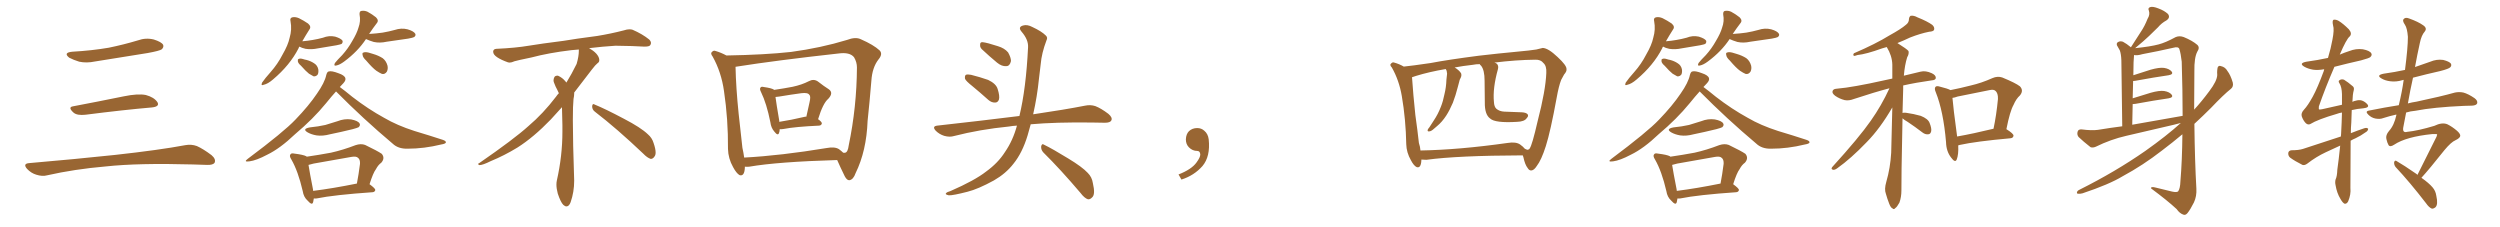 <svg xmlns="http://www.w3.org/2000/svg" xmlns:xlink="http://www.w3.org/1999/xlink" width="1650" height="150"><path fill="#996633" padding="10" d="M47.75 34.13L47.75 34.13Q60.64 33.40 71.78 31.49L71.78 31.49Q81.74 29.44 90.97 26.66L90.97 26.66Q96.24 24.76 101.51 26.07L101.51 26.07Q106.64 27.69 107.67 29.59L107.67 29.59Q108.25 31.05 106.79 32.52L106.79 32.52Q105.47 33.54 97.41 35.01L97.41 35.01Q79.54 37.94 62.70 40.58L62.70 40.58Q57.13 41.75 52.29 40.72L52.29 40.72Q48.49 39.55 45.70 38.09L45.70 38.09Q41.46 34.72 47.75 34.13ZM48.19 70.17L48.19 70.17Q63.72 67.24 81.74 63.57L81.74 63.57Q90.97 61.67 96.24 62.70L96.24 62.70Q101.66 64.16 103.86 67.38L103.86 67.38Q105.62 70.31 100.34 70.90L100.34 70.90Q81.59 72.51 56.40 75.73L56.40 75.73Q50.98 76.32 48.63 74.41L48.63 74.41Q44.53 70.75 48.19 70.17ZM19.04 107.67L19.04 107.67L19.04 107.67Q49.80 105.03 75.88 102.25L75.88 102.25Q105.18 99.02 122.31 95.80L122.31 95.80Q126.27 95.07 129.93 96.39L129.93 96.39Q134.18 98.29 139.60 102.39L139.60 102.39Q142.68 105.03 141.65 107.37L141.65 107.37Q140.63 108.98 136.67 108.84L136.67 108.84Q132.28 108.69 127.29 108.54L127.29 108.54Q91.41 107.52 69.73 109.86L69.73 109.86Q49.22 111.62 31.05 115.72L31.05 115.72Q27.98 116.60 23.88 115.28L23.88 115.28Q20.51 114.26 17.87 111.47L17.87 111.47Q14.94 108.11 19.04 107.67ZM197.61 30.76L197.61 30.76Q197.17 31.35 197.02 31.93L197.02 31.93Q191.31 43.07 180.18 52.44L180.18 52.44Q176.81 55.37 174.02 55.96L174.02 55.96Q171.97 56.84 173.00 54.49L173.00 54.49Q174.90 51.71 178.56 47.61L178.56 47.61Q183.25 42.33 186.47 36.04L186.47 36.04Q190.14 29.74 191.16 24.90L191.16 24.90Q192.77 19.48 191.75 14.06L191.75 14.06Q191.16 11.87 192.92 11.43L192.92 11.43Q194.97 10.99 197.31 12.01L197.31 12.01Q200.54 13.62 203.32 15.53L203.32 15.53Q205.66 17.58 204.20 19.48L204.20 19.48Q201.86 23.14 199.51 27.25L199.51 27.25Q203.17 26.95 206.40 26.37L206.40 26.37Q209.91 25.78 213.13 24.90L213.13 24.90Q217.09 23.29 221.19 24.17L221.19 24.17Q225 25.34 226.03 26.81L226.03 26.81Q226.46 27.98 225.44 29.00L225.44 29.00Q224.85 29.30 222.07 29.88L222.07 29.88Q215.63 30.91 209.77 31.93L209.77 31.93Q205.66 32.81 201.71 32.23L201.71 32.23Q199.07 31.64 197.61 30.76ZM198.63 43.36L198.63 43.36Q196.73 41.75 196.58 40.43L196.58 40.43Q196.44 39.11 197.02 38.96L197.02 38.96Q198.05 38.38 199.95 38.96L199.95 38.96Q201.27 39.40 202.29 39.55L202.29 39.55Q205.08 40.28 207.28 41.75L207.28 41.75Q209.47 43.07 210.06 45.70L210.06 45.70Q210.35 47.61 209.77 49.07L209.77 49.07Q208.74 50.54 206.98 50.39L206.98 50.39Q205.81 49.66 203.91 48.63L203.91 48.63Q201.86 47.02 198.63 43.36ZM241.55 25.78L241.55 25.78Q236.13 33.98 227.20 40.58L227.20 40.58Q224.27 42.77 222.07 43.21L222.07 43.21Q220.02 43.80 221.04 41.60L221.04 41.60Q222.66 39.55 225.88 36.33L225.88 36.33Q229.69 32.08 232.47 27.10L232.47 27.10Q235.55 21.97 236.57 18.31L236.57 18.31Q238.18 14.06 237.30 9.52L237.30 9.52Q237.16 7.32 238.62 7.18L238.62 7.18Q240.67 6.88 242.58 7.76L242.58 7.76Q245.80 9.52 248.14 11.43L248.14 11.43Q250.20 13.48 248.73 15.23L248.73 15.23Q246.24 18.46 243.60 22.41L243.60 22.41Q248.44 22.12 252.54 21.53L252.54 21.53Q256.79 20.80 260.45 19.78L260.45 19.78Q264.84 18.31 268.95 19.34L268.95 19.34Q273.05 20.51 274.07 22.27L274.07 22.27Q274.66 23.44 273.34 24.46L273.34 24.46Q272.61 24.90 269.38 25.49L269.38 25.49Q262.21 26.51 255.18 27.54L255.18 27.54Q250.63 28.56 246.68 27.69L246.68 27.69Q243.75 26.81 241.55 25.78ZM241.70 39.99L241.70 39.99Q239.50 37.94 239.36 36.47L239.36 36.47Q238.92 34.86 239.79 34.72L239.79 34.72Q240.97 34.13 243.31 34.72L243.31 34.72Q244.78 35.16 246.24 35.60L246.24 35.60Q249.76 36.62 252.54 38.38L252.54 38.38Q254.88 40.14 255.76 43.36L255.76 43.36Q256.20 45.56 255.32 47.31L255.32 47.31Q254.00 49.22 252.10 48.78L252.10 48.78Q250.63 48.19 248.44 46.73L248.44 46.73Q245.80 44.82 241.70 39.99ZM221.78 60.35L221.78 60.35Q218.85 63.57 215.19 68.12L215.19 68.12Q206.69 78.52 194.68 88.62L194.68 88.62Q184.86 98.00 176.37 102.10L176.37 102.10Q169.19 105.91 164.65 106.49L164.65 106.49Q160.40 107.08 163.62 104.74L163.62 104.74Q187.35 87.01 194.97 78.96L194.97 78.96Q203.76 69.87 209.18 61.82L209.18 61.82Q214.31 54.49 215.33 49.51L215.33 49.51Q215.92 47.31 216.94 47.17L216.94 47.17Q218.85 46.58 223.39 48.34L223.39 48.34Q227.34 49.66 227.93 51.56L227.93 51.56Q228.37 53.03 226.61 54.93L226.61 54.93Q225.59 55.96 224.27 57.42L224.27 57.42Q227.49 59.77 232.47 63.87L232.47 63.87Q242.87 71.92 253.56 77.78L253.56 77.78Q262.06 82.76 273.49 86.43L273.49 86.43Q283.74 89.50 292.24 92.29L292.24 92.29Q294.43 93.02 294.29 94.04L294.29 94.04Q293.99 94.92 291.21 95.36L291.21 95.36Q279.93 98.14 268.95 98.14L268.95 98.14Q262.79 98.29 259.13 94.78L259.13 94.78Q239.79 78.52 221.78 60.35ZM204.49 84.08L204.49 84.08Q210.21 83.50 214.75 82.47L214.75 82.47Q218.85 81.30 222.80 79.98L222.80 79.98Q227.20 78.22 231.74 78.81L231.74 78.81Q236.28 79.69 237.30 81.45L237.30 81.45Q238.04 82.62 236.72 83.94L236.72 83.94Q235.99 84.38 232.76 85.25L232.76 85.25Q225 87.16 217.82 88.62L217.82 88.62Q212.99 89.94 208.89 89.36L208.89 89.36Q205.52 88.77 203.17 87.45L203.17 87.45Q199.07 85.11 204.49 84.08ZM207.13 130.96L207.13 130.96Q206.84 132.28 206.69 133.30L206.69 133.30Q206.10 135.94 203.03 132.42L203.03 132.42Q200.39 130.08 199.80 126.12L199.80 126.12Q196.73 112.94 192.33 105.32L192.33 105.32Q190.72 102.83 191.75 101.81L191.75 101.81Q192.33 100.93 194.24 101.37L194.24 101.37Q200.24 102.10 202.15 103.13L202.15 103.13Q202.29 103.27 202.44 103.42L202.44 103.42Q210.50 102.25 218.41 100.78L218.41 100.78Q226.32 99.02 234.67 95.80L234.67 95.80Q238.18 94.63 240.97 95.65L240.97 95.65Q249.17 99.61 251.95 101.51L251.95 101.51Q254.30 104.30 251.66 107.37L251.66 107.37Q249.61 108.84 248.14 111.62L248.14 111.62Q246.24 114.11 243.90 121.58L243.90 121.58Q247.71 124.37 247.71 125.39L247.71 125.39Q247.41 126.71 245.95 126.86L245.95 126.86Q220.61 128.61 209.03 130.96L209.03 130.96Q208.01 131.10 207.13 130.96ZM206.69 125.98L206.69 125.98L206.69 125.98Q219.58 124.37 235.55 121.14L235.55 121.14Q236.72 115.14 237.60 108.11L237.60 108.11Q237.74 105.18 236.28 104.15L236.28 104.15Q235.11 102.98 231.88 103.56L231.88 103.56Q219.73 105.76 206.98 107.96L206.98 107.96Q205.08 108.40 203.61 108.84L203.61 108.84Q204.35 113.67 206.54 124.80L206.54 124.80Q206.54 125.39 206.69 125.98ZM392.58 73.68L392.58 73.68Q390.82 72.36 390.82 70.17L390.82 70.17Q390.97 68.70 391.70 68.70L391.70 68.70Q391.99 68.70 392.43 68.99L392.43 68.99Q399.32 71.78 411.77 78.37L411.77 78.37Q423.05 84.23 427.59 88.62L427.59 88.62Q430.37 90.97 431.40 94.48L431.40 94.48Q432.71 98.29 432.71 100.63L432.71 100.63Q432.71 102.39 431.98 103.27L431.98 103.27Q430.96 104.88 429.49 104.88L429.49 104.88Q427.15 104.15 424.51 101.37L424.51 101.37Q407.08 84.81 392.58 73.68ZM382.03 33.54L382.03 33.54L382.03 32.67Q379.25 32.96 377.05 33.11L377.05 33.11Q362.26 34.86 350.68 37.94L350.68 37.94Q341.46 39.84 339.55 40.43L339.55 40.43Q337.65 41.31 336.33 41.31L336.33 41.31Q335.74 41.31 335.30 41.16L335.30 41.16Q330.76 39.55 328.13 37.79L328.13 37.79Q325.49 36.04 325.49 34.13L325.49 34.13L325.49 33.98Q325.63 32.37 327.54 32.23L327.54 32.23Q340.43 31.64 348.93 30.18L348.93 30.18Q356.84 28.86 371.92 26.95L371.92 26.95Q379.54 25.63 394.19 23.73L394.19 23.73Q403.13 22.27 411.62 20.07L411.62 20.07Q413.82 19.34 415.43 19.34L415.43 19.34Q416.60 19.34 417.48 19.63L417.48 19.63Q423.93 22.41 428.47 26.07L428.47 26.07Q429.64 27.25 429.64 28.42L429.64 28.42Q429.64 29.00 429.20 29.74L429.20 29.74Q428.61 30.76 425.68 30.76L425.68 30.76L424.95 30.76Q418.21 30.32 406.20 30.18L406.20 30.18Q397.27 30.76 390.09 31.64L390.09 31.64Q389.21 31.79 388.77 31.93L388.77 31.93Q391.41 33.11 393.60 35.45L393.60 35.45Q395.36 37.50 395.51 39.26L395.51 39.26L395.51 39.84Q395.51 41.02 394.34 41.75L394.34 41.75Q393.02 42.77 390.67 45.85L390.67 45.85Q384.23 54.35 378.96 61.08L378.96 61.08L378.96 61.82Q378.96 63.28 378.52 65.33L378.52 65.33Q378.08 69.43 378.08 79.25L378.08 79.25Q378.08 93.46 378.96 119.24L378.96 119.24Q378.96 126.71 376.61 133.45L376.61 133.45Q375.59 136.23 373.83 136.23L373.83 136.23Q372.95 136.23 371.78 135.21L371.78 135.21Q370.02 133.45 368.12 127.73L368.12 127.73Q367.24 124.37 367.24 121.88L367.24 121.88Q367.24 120.26 367.53 119.09L367.53 119.09Q371.19 102.83 371.19 87.01L371.19 87.01L371.19 82.62Q371.04 76.61 370.90 70.75L370.90 70.75Q366.80 75.29 363.57 78.81L363.57 78.81Q352.15 90.67 341.46 97.41L341.46 97.41Q332.81 102.69 323.88 106.35L323.88 106.35Q318.60 108.98 316.41 108.98L316.41 108.98Q315.53 108.54 315.53 108.25L315.53 108.25Q315.53 107.96 316.26 107.67L316.26 107.67Q339.40 91.70 348.78 83.20L348.78 83.20Q358.45 75 366.94 63.87L366.94 63.87Q367.82 62.55 368.85 61.52L368.85 61.52Q368.41 60.35 367.82 59.33L367.82 59.33Q366.65 57.28 365.63 54.49L365.63 54.49Q365.33 53.76 365.33 53.03L365.33 53.03Q365.33 52.00 365.92 50.83L365.92 50.83Q366.50 49.95 367.82 49.95L367.82 49.95L368.26 49.95Q371.19 51.27 373.10 53.61L373.10 53.61Q373.39 53.91 373.83 54.49L373.83 54.49Q377.34 48.78 380.57 42.19L380.57 42.19Q382.03 37.21 382.03 33.54ZM514.60 85.25L514.60 85.25Q514.60 86.72 514.16 87.74L514.16 87.74Q513.43 89.94 511.08 86.87L511.08 86.87Q508.89 84.38 508.45 80.71L508.45 80.71Q505.96 68.26 502.29 60.79L502.29 60.79Q501.12 58.59 502.00 57.71L502.00 57.71Q502.59 56.98 504.05 57.42L504.05 57.42Q509.33 58.15 510.79 59.18L510.79 59.18Q510.79 59.18 510.94 59.33L510.94 59.33Q517.82 58.30 523.10 57.28L523.10 57.28Q529.25 55.96 533.79 53.61L533.79 53.61Q537.01 51.86 539.79 53.76L539.79 53.76Q543.90 56.98 546.97 58.89L546.97 58.89Q550.34 61.23 546.68 65.19L546.68 65.19Q543.16 68.12 539.94 78.66L539.94 78.66Q542.43 80.42 542.43 81.45L542.43 81.45Q542.14 82.76 540.67 82.91L540.67 82.91Q524.71 83.64 517.24 85.11L517.24 85.11Q515.63 85.40 514.60 85.25ZM531.30 77.05L531.30 77.05Q531.74 76.90 532.18 77.05L532.18 77.05Q533.20 72.22 534.23 67.82L534.23 67.82Q535.25 63.57 534.23 62.70L534.23 62.70Q533.35 60.94 528.81 61.52L528.81 61.52Q522.22 62.40 514.31 63.72L514.31 63.72Q513.13 63.87 511.82 64.01L511.82 64.01Q512.40 68.55 514.31 79.69L514.31 79.69Q514.31 79.98 514.31 80.42L514.31 80.42Q521.92 79.25 531.30 77.05ZM479.44 36.62L479.44 36.62Q504.79 36.18 522.07 34.28L522.07 34.28Q541.70 31.64 558.98 26.37L558.98 26.37Q564.70 24.17 568.21 25.93L568.21 25.93Q576.56 29.59 580.52 33.25L580.52 33.25Q582.86 35.60 579.79 39.26L579.79 39.26Q575.68 44.53 575.10 53.32L575.10 53.32Q573.93 67.53 572.61 79.83L572.61 79.83Q571.88 99.61 564.70 114.26L564.70 114.26Q563.23 118.51 560.60 118.95L560.60 118.95Q558.98 119.09 557.52 116.31L557.52 116.31Q554.30 109.72 552.54 105.62L552.54 105.62Q513.13 106.79 494.53 110.01L494.53 110.01Q492.92 110.16 491.60 110.01L491.60 110.01Q491.60 110.30 491.60 110.74L491.60 110.74Q491.31 116.60 488.09 115.58L488.09 115.58Q486.04 114.40 483.84 110.30L483.84 110.30Q480.62 104.59 480.47 98.29L480.47 98.29Q480.62 78.66 477.83 60.06L477.83 60.06Q476.07 47.61 470.36 37.35L470.36 37.35Q468.60 35.16 470.07 34.13L470.07 34.13Q470.95 33.11 472.41 33.69L472.41 33.69Q475.93 34.72 479.44 36.62ZM489.99 97.56L489.99 97.56L489.99 97.56Q490.72 100.78 491.16 104.00L491.16 104.00Q515.48 102.69 545.51 97.71L545.51 97.71Q550.93 96.68 553.71 98.44L553.71 98.44Q555.47 99.76 556.49 100.78L556.49 100.78Q557.37 100.93 557.81 100.78L557.81 100.78Q559.57 100.49 560.16 95.95L560.16 95.95Q565.43 70.61 565.58 44.53L565.58 44.53Q565.58 41.02 563.67 37.79L563.67 37.79Q560.89 34.28 553.42 35.30L553.42 35.30Q512.40 39.84 486.33 43.95L486.33 43.95Q485.89 43.95 485.45 44.09L485.45 44.09Q485.74 57.86 487.50 75L487.50 75Q488.96 87.74 489.99 97.56ZM641.75 56.84L641.75 56.84Q637.50 53.47 636.91 52.00L636.91 52.00Q636.62 49.95 637.50 49.37L637.50 49.37Q638.53 48.93 640.87 49.37L640.87 49.37Q646.73 50.83 652.15 52.73L652.15 52.73Q657.42 55.22 658.45 58.74L658.45 58.74Q659.91 63.28 659.33 65.63L659.33 65.63Q658.59 67.68 656.84 67.68L656.84 67.68Q654.49 67.82 652.29 65.92L652.29 65.92Q646.73 60.94 641.75 56.84ZM648.05 32.52L648.05 32.52Q646.73 31.20 646.88 29.74L646.88 29.74Q646.73 27.69 648.49 27.83L648.49 27.83Q651.42 28.13 658.59 30.47L658.59 30.47Q662.99 31.79 665.33 34.57L665.33 34.57Q667.24 37.94 667.24 40.28L667.24 40.28Q666.50 43.65 664.16 43.65L664.16 43.65Q661.23 43.95 658.01 41.31L658.01 41.31Q652.88 37.06 648.05 32.52ZM671.19 82.91L671.19 82.91Q668.26 83.06 665.92 83.50L665.92 83.50Q646.73 85.40 629.59 89.79L629.59 89.79Q626.81 90.67 623.14 89.65L623.14 89.65Q619.92 88.62 617.58 86.28L617.58 86.28Q614.94 83.35 618.60 82.91L618.60 82.91Q647.61 79.69 672.36 76.61L672.36 76.61Q672.66 76.46 672.80 76.61L672.80 76.61Q677.20 58.45 678.52 31.20L678.52 31.20Q678.81 26.22 674.27 20.95L674.27 20.95Q671.63 17.87 675.15 16.85L675.15 16.85Q677.93 15.97 681.45 17.87L681.45 17.87Q687.45 20.65 690.23 23.44L690.23 23.44Q691.70 24.76 690.67 26.66L690.67 26.66Q687.45 35.16 686.87 42.33L686.87 42.33Q686.28 46.73 685.69 52.15L685.69 52.15Q684.52 63.87 681.88 75.44L681.88 75.44Q702.83 72.36 716.16 69.73L716.16 69.73Q719.68 68.99 722.90 70.02L722.90 70.02Q726.71 71.48 731.54 75.15L731.54 75.15Q734.47 77.64 733.45 79.54L733.45 79.54Q732.71 81.01 729.20 81.01L729.20 81.01Q724.95 81.01 720.41 80.86L720.41 80.86Q696.68 80.57 680.27 82.03L680.27 82.03Q679.25 85.69 678.22 89.36L678.22 89.36Q674.71 100.93 668.85 108.11L668.85 108.11Q663.87 114.55 655.96 119.09L655.96 119.09Q645.56 124.80 638.53 126.56L638.53 126.56Q628.86 129.05 626.22 128.91L626.22 128.91Q623.44 128.32 624.46 127.44L624.46 127.44Q625.05 126.71 627.25 126.12L627.25 126.12Q643.36 119.09 650.83 113.23L650.83 113.23Q658.74 107.52 663.28 100.34L663.28 100.34Q668.55 92.72 671.19 82.91ZM688.62 100.63L688.62 100.63L688.62 100.63Q687.01 98.88 687.16 96.68L687.16 96.68Q687.60 94.48 689.06 95.51L689.06 95.51Q694.78 98.29 705.03 104.59L705.03 104.59Q714.26 110.16 717.92 114.11L717.92 114.11Q720.70 116.89 721.29 120.85L721.29 120.85Q723.05 128.32 720.85 130.22L720.85 130.22Q719.53 131.69 718.07 131.54L718.07 131.54Q715.72 130.81 713.09 127.29L713.09 127.29Q699.76 111.62 688.62 100.63ZM797.75 91.99L797.75 91.99L797.75 91.99Q798.93 103.27 793.65 109.57L793.65 109.57Q788.09 115.87 779.74 118.51L779.74 118.51L777.83 115.14Q786.47 111.77 789.70 107.23L789.70 107.23Q792.19 103.86 792.19 101.95L792.19 101.95Q792.04 99.61 790.14 99.61L790.14 99.61Q787.06 99.61 784.72 97.27L784.72 97.27Q782.67 95.21 782.67 91.99L782.67 91.99Q782.81 88.48 784.72 86.57L784.72 86.57Q786.91 84.52 790.14 84.52L790.14 84.52Q792.92 84.52 794.82 86.28L794.82 86.28Q797.31 88.33 797.75 91.99ZM1005.03 102.54L1005.03 102.54Q961.67 102.69 941.46 105.47L941.46 105.47Q939.55 105.47 938.09 105.32L938.09 105.32Q938.09 105.62 938.09 106.05L938.09 106.05Q937.79 111.18 935.01 110.30L935.01 110.30Q933.11 109.42 931.20 105.76L931.20 105.76Q928.27 100.63 928.13 95.21L928.13 95.21Q927.83 78.81 925.20 63.43L925.20 63.43Q923.44 53.03 918.60 44.53L918.60 44.53Q916.85 42.77 918.31 41.75L918.31 41.75Q919.19 40.87 920.21 41.31L920.21 41.31Q923.44 42.19 926.51 43.95L926.51 43.95Q932.23 43.36 944.24 41.60L944.24 41.60Q955.66 39.40 976.03 36.77L976.03 36.77Q989.94 35.16 999.61 34.28L999.61 34.28Q1010.74 33.25 1013.96 32.67L1013.96 32.67Q1017.63 31.79 1018.21 31.64L1018.21 31.64Q1021.88 31.79 1028.03 37.65L1028.03 37.65Q1034.03 43.21 1033.89 45.56L1033.89 45.56Q1034.18 47.02 1032.28 49.22L1032.28 49.22Q1031.40 50.83 1030.37 52.73L1030.37 52.73Q1028.76 56.84 1027.44 64.31L1027.44 64.31Q1023.34 86.72 1020.26 96.39L1020.26 96.39Q1017.33 105.62 1014.26 109.57L1014.26 109.57Q1012.50 112.35 1010.74 112.50L1010.74 112.50Q1009.28 112.65 1008.25 110.89L1008.25 110.89Q1006.49 108.69 1005.47 103.86L1005.47 103.86Q1005.18 103.13 1005.03 102.54ZM934.57 50.10L934.57 50.10L934.57 50.10Q932.52 50.83 931.93 50.98L931.93 50.98Q932.67 62.11 934.13 75.88L934.13 75.88Q935.60 86.28 936.47 94.34L936.47 94.34Q937.35 96.97 937.50 99.32L937.50 99.32Q962.99 98.88 995.07 94.34L995.07 94.34Q1000.49 93.46 1003.27 95.36L1003.27 95.36Q1005.32 96.83 1006.35 98.14L1006.35 98.14Q1007.37 98.73 1008.25 98.88L1008.25 98.88Q1009.42 98.58 1009.57 98.00L1009.57 98.00Q1011.18 95.95 1014.84 79.98L1014.84 79.98Q1020.12 59.62 1020.56 48.19L1020.56 48.19Q1020.85 43.51 1018.65 41.60L1018.65 41.60Q1016.89 39.26 1013.23 39.40L1013.23 39.40Q1000.49 39.55 986.28 41.31L986.28 41.31Q987.45 41.60 988.04 42.19L988.04 42.19Q989.21 43.51 988.62 45.70L988.62 45.70Q985.11 58.30 985.99 67.24L985.99 67.24Q986.13 70.46 987.60 71.78L987.60 71.78Q989.65 73.54 992.87 73.68L992.87 73.68Q998.58 73.97 1004.44 74.12L1004.44 74.12Q1007.08 74.27 1008.11 75.29L1008.11 75.29Q1009.13 76.46 1007.67 77.93L1007.67 77.93Q1006.20 80.27 1001.22 80.42L1001.22 80.42Q986.72 81.30 983.50 78.22L983.50 78.22Q979.83 75.59 979.98 67.53L979.98 67.53Q979.98 59.62 979.83 53.32L979.83 53.32Q979.83 46.14 977.49 43.36L977.49 43.36Q976.76 42.77 976.61 42.33L976.61 42.33Q974.27 42.33 972.07 42.77L972.07 42.77Q965.48 43.51 960.06 44.53L960.06 44.53Q962.84 46.14 964.31 48.34L964.31 48.34Q964.89 49.95 963.87 51.71L963.87 51.71Q963.28 52.73 963.13 53.76L963.13 53.76Q962.55 55.66 962.11 57.57L962.11 57.57Q960.79 62.84 958.89 67.82L958.89 67.82Q956.84 72.66 954.49 76.32L954.49 76.32Q951.71 80.57 948.49 83.20L948.49 83.20Q947.46 84.08 946.44 84.96L946.44 84.96Q944.53 86.72 943.21 86.72L943.21 86.72Q941.89 86.87 942.33 85.55L942.33 85.55Q942.77 84.67 943.36 84.08L943.36 84.08Q944.82 81.88 946.29 79.54L946.29 79.54Q949.07 75.44 950.98 70.46L950.98 70.46Q952.44 66.80 953.32 62.26L953.32 62.26Q954.49 57.57 954.64 52.59L954.64 52.59Q954.93 50.39 955.08 48.63L955.08 48.63Q954.93 47.31 954.79 46.73L954.79 46.73Q954.35 46.00 954.20 45.56L954.20 45.56Q943.07 47.46 934.57 50.10ZM1097.61 30.76L1097.61 30.76Q1097.17 31.35 1097.02 31.93L1097.02 31.93Q1091.31 43.07 1080.18 52.44L1080.18 52.44Q1076.81 55.37 1074.02 55.96L1074.02 55.96Q1071.97 56.84 1073.00 54.49L1073.00 54.49Q1074.90 51.71 1078.56 47.61L1078.56 47.61Q1083.25 42.33 1086.47 36.04L1086.47 36.04Q1090.14 29.74 1091.16 24.90L1091.16 24.90Q1092.77 19.48 1091.75 14.06L1091.75 14.06Q1091.16 11.87 1092.92 11.43L1092.92 11.43Q1094.97 10.99 1097.31 12.01L1097.31 12.01Q1100.54 13.62 1103.32 15.53L1103.32 15.53Q1105.66 17.58 1104.20 19.48L1104.20 19.48Q1101.86 23.14 1099.51 27.25L1099.51 27.25Q1103.17 26.95 1106.40 26.37L1106.40 26.37Q1109.91 25.78 1113.13 24.90L1113.13 24.90Q1117.09 23.29 1121.19 24.17L1121.19 24.17Q1125 25.34 1126.03 26.81L1126.03 26.81Q1126.46 27.98 1125.44 29.00L1125.44 29.00Q1124.85 29.30 1122.07 29.88L1122.07 29.88Q1115.63 30.91 1109.77 31.93L1109.77 31.93Q1105.66 32.81 1101.71 32.23L1101.71 32.23Q1099.07 31.64 1097.61 30.76ZM1098.63 43.36L1098.63 43.36Q1096.73 41.75 1096.58 40.43L1096.58 40.43Q1096.44 39.11 1097.02 38.96L1097.02 38.96Q1098.05 38.38 1099.95 38.96L1099.95 38.96Q1101.27 39.40 1102.29 39.55L1102.29 39.55Q1105.08 40.28 1107.28 41.75L1107.28 41.75Q1109.47 43.07 1110.06 45.70L1110.06 45.70Q1110.35 47.61 1109.77 49.07L1109.77 49.07Q1108.74 50.54 1106.98 50.39L1106.98 50.39Q1105.81 49.66 1103.91 48.63L1103.91 48.63Q1101.86 47.02 1098.63 43.36ZM1141.55 25.78L1141.55 25.78Q1136.13 33.98 1127.20 40.58L1127.20 40.58Q1124.27 42.77 1122.07 43.21L1122.07 43.21Q1120.02 43.80 1121.04 41.60L1121.04 41.60Q1122.66 39.55 1125.88 36.33L1125.88 36.33Q1129.69 32.08 1132.47 27.10L1132.47 27.10Q1135.55 21.97 1136.57 18.31L1136.57 18.31Q1138.18 14.06 1137.30 9.52L1137.30 9.52Q1137.16 7.32 1138.62 7.18L1138.62 7.18Q1140.67 6.88 1142.58 7.76L1142.58 7.76Q1145.80 9.52 1148.14 11.43L1148.14 11.43Q1150.20 13.48 1148.73 15.23L1148.73 15.23Q1146.24 18.46 1143.60 22.41L1143.60 22.41Q1148.44 22.12 1152.54 21.53L1152.54 21.53Q1156.79 20.80 1160.45 19.78L1160.45 19.78Q1164.84 18.31 1168.95 19.34L1168.95 19.34Q1173.05 20.51 1174.07 22.27L1174.07 22.27Q1174.66 23.44 1173.34 24.46L1173.34 24.46Q1172.61 24.90 1169.38 25.49L1169.38 25.49Q1162.21 26.51 1155.18 27.54L1155.18 27.54Q1150.63 28.56 1146.68 27.69L1146.68 27.69Q1143.75 26.81 1141.55 25.78ZM1141.70 39.99L1141.70 39.99Q1139.50 37.94 1139.36 36.47L1139.36 36.47Q1138.92 34.86 1139.79 34.72L1139.79 34.72Q1140.97 34.13 1143.31 34.72L1143.31 34.72Q1144.78 35.16 1146.24 35.60L1146.24 35.60Q1149.76 36.62 1152.54 38.38L1152.54 38.38Q1154.88 40.14 1155.76 43.36L1155.76 43.36Q1156.20 45.56 1155.32 47.31L1155.32 47.31Q1154.00 49.22 1152.10 48.78L1152.10 48.78Q1150.63 48.19 1148.44 46.73L1148.44 46.73Q1145.80 44.82 1141.70 39.99ZM1121.78 60.35L1121.78 60.35Q1118.85 63.57 1115.19 68.12L1115.19 68.12Q1106.69 78.52 1094.68 88.62L1094.68 88.62Q1084.86 98.00 1076.37 102.10L1076.37 102.10Q1069.19 105.91 1064.65 106.49L1064.65 106.49Q1060.40 107.08 1063.62 104.74L1063.62 104.74Q1087.35 87.01 1094.97 78.96L1094.97 78.96Q1103.76 69.87 1109.18 61.82L1109.18 61.82Q1114.31 54.49 1115.33 49.51L1115.33 49.51Q1115.92 47.31 1116.94 47.17L1116.94 47.17Q1118.85 46.58 1123.39 48.34L1123.39 48.34Q1127.34 49.66 1127.93 51.56L1127.93 51.56Q1128.37 53.03 1126.61 54.93L1126.61 54.93Q1125.59 55.96 1124.27 57.42L1124.27 57.42Q1127.49 59.77 1132.47 63.87L1132.47 63.87Q1142.87 71.92 1153.56 77.78L1153.56 77.78Q1162.06 82.76 1173.49 86.43L1173.49 86.43Q1183.74 89.50 1192.24 92.29L1192.24 92.29Q1194.43 93.02 1194.29 94.04L1194.29 94.04Q1193.99 94.92 1191.21 95.36L1191.21 95.36Q1179.93 98.14 1168.95 98.14L1168.95 98.14Q1162.79 98.29 1159.13 94.78L1159.13 94.78Q1139.79 78.52 1121.78 60.35ZM1104.49 84.08L1104.49 84.08Q1110.21 83.50 1114.75 82.47L1114.75 82.47Q1118.85 81.30 1122.80 79.98L1122.80 79.98Q1127.20 78.22 1131.74 78.81L1131.74 78.81Q1136.28 79.69 1137.30 81.45L1137.30 81.45Q1138.04 82.62 1136.72 83.94L1136.72 83.94Q1135.99 84.38 1132.76 85.25L1132.76 85.25Q1125 87.16 1117.82 88.62L1117.82 88.62Q1112.99 89.94 1108.89 89.36L1108.89 89.36Q1105.52 88.77 1103.17 87.45L1103.17 87.45Q1099.07 85.11 1104.49 84.08ZM1107.13 130.96L1107.13 130.96Q1106.84 132.28 1106.69 133.30L1106.69 133.30Q1106.10 135.94 1103.03 132.42L1103.03 132.42Q1100.39 130.08 1099.80 126.12L1099.80 126.12Q1096.73 112.94 1092.33 105.32L1092.33 105.32Q1090.72 102.83 1091.75 101.81L1091.75 101.81Q1092.33 100.93 1094.24 101.37L1094.24 101.37Q1100.24 102.10 1102.15 103.13L1102.15 103.13Q1102.29 103.27 1102.44 103.42L1102.44 103.42Q1110.50 102.25 1118.41 100.78L1118.41 100.78Q1126.32 99.02 1134.67 95.80L1134.67 95.80Q1138.18 94.63 1140.97 95.65L1140.97 95.65Q1149.17 99.61 1151.95 101.51L1151.95 101.51Q1154.30 104.30 1151.66 107.37L1151.66 107.37Q1149.61 108.84 1148.14 111.62L1148.14 111.62Q1146.24 114.11 1143.90 121.58L1143.90 121.58Q1147.71 124.37 1147.71 125.39L1147.71 125.39Q1147.41 126.71 1145.95 126.86L1145.95 126.86Q1120.61 128.61 1109.03 130.96L1109.03 130.96Q1108.01 131.10 1107.13 130.96ZM1106.69 125.98L1106.69 125.98L1106.69 125.98Q1119.58 124.37 1135.55 121.14L1135.55 121.14Q1136.72 115.14 1137.60 108.11L1137.60 108.11Q1137.74 105.18 1136.28 104.15L1136.28 104.15Q1135.11 102.98 1131.88 103.56L1131.88 103.56Q1119.73 105.76 1106.98 107.96L1106.98 107.96Q1105.08 108.40 1103.61 108.84L1103.61 108.84Q1104.35 113.67 1106.54 124.80L1106.54 124.80Q1106.54 125.39 1106.69 125.98ZM1255.66 78.08L1255.66 78.08Q1254.79 120.26 1254.93 125.68L1254.93 125.68Q1254.93 130.08 1253.61 133.74L1253.61 133.74Q1252.00 136.67 1250.98 137.26L1250.98 137.26Q1249.95 138.57 1249.07 137.55L1249.07 137.55Q1247.90 137.11 1246.88 134.47L1246.88 134.47Q1245.56 131.10 1244.68 127.88L1244.68 127.88Q1243.51 124.95 1244.97 119.97L1244.97 119.97Q1247.61 110.89 1248.19 100.78L1248.19 100.78Q1248.49 85.40 1248.93 70.90L1248.93 70.90Q1240.87 84.81 1232.08 93.75L1232.08 93.75Q1221.53 104.74 1212.60 111.04L1212.60 111.04Q1210.99 112.21 1209.96 112.06L1209.96 112.06Q1208.20 111.77 1209.23 110.30L1209.23 110.30Q1227.10 90.67 1234.72 79.69L1234.72 79.69Q1241.75 69.73 1247.02 58.30L1247.02 58.30Q1246.88 58.30 1246.88 58.30L1246.88 58.30Q1237.35 60.79 1223.58 65.33L1223.58 65.33Q1220.21 66.65 1217.43 66.06L1217.43 66.06Q1214.06 65.19 1211.28 63.28L1211.28 63.28Q1208.94 61.52 1209.52 60.06L1209.52 60.06Q1209.96 58.74 1211.87 58.59L1211.87 58.59Q1218.31 58.01 1225.49 56.69L1225.49 56.69Q1230.32 55.96 1248.93 51.86L1248.93 51.86Q1248.93 47.02 1248.93 42.63L1248.93 42.63Q1248.78 36.77 1245.26 31.05L1245.26 31.05Q1243.51 31.49 1242.19 31.93L1242.19 31.93Q1231.64 35.74 1225.93 36.33L1225.93 36.33Q1224.32 36.91 1223.73 36.91L1223.73 36.91Q1222.71 36.47 1223.58 35.16L1223.58 35.16Q1237.94 29.00 1247.17 23.29L1247.17 23.29Q1254.64 19.19 1257.86 16.41L1257.86 16.41Q1259.91 14.94 1259.91 12.60L1259.91 12.60Q1260.06 10.99 1261.08 10.40L1261.08 10.40Q1263.13 10.11 1265.48 11.43L1265.48 11.43Q1272.07 14.06 1275.29 16.41L1275.29 16.41Q1277.05 18.02 1276.46 19.78L1276.46 19.78Q1275.88 20.80 1273.24 20.95L1273.24 20.95Q1267.38 22.12 1260.64 24.76L1260.64 24.76Q1256.69 26.66 1252.29 28.42L1252.29 28.42Q1258.59 32.37 1259.62 33.69L1259.62 33.69Q1260.06 35.60 1258.74 37.79L1258.74 37.79Q1257.13 42.92 1256.54 49.95L1256.54 49.95Q1261.67 48.63 1267.53 47.31L1267.53 47.31Q1270.90 46.44 1275 48.34L1275 48.34Q1277.78 49.66 1277.64 51.56L1277.64 51.56Q1277.34 52.88 1275 53.03L1275 53.03Q1264.60 54.49 1256.10 56.40L1256.10 56.40Q1256.10 57.42 1256.10 58.74L1256.10 58.74Q1255.81 67.09 1255.66 74.56L1255.66 74.56Q1256.40 74.27 1257.86 74.41L1257.86 74.41Q1263.13 75.15 1267.68 76.46L1267.68 76.46Q1272.51 78.37 1273.54 81.15L1273.54 81.15Q1275 84.81 1274.56 86.72L1274.56 86.72Q1274.12 88.48 1272.80 88.62L1272.80 88.62Q1270.75 88.92 1268.85 87.45L1268.85 87.45Q1263.87 83.64 1259.03 80.42L1259.03 80.42Q1256.69 79.10 1255.66 78.08ZM1292.43 95.95L1292.43 95.95Q1292.72 102.10 1291.41 105.32L1291.41 105.32Q1290.38 107.67 1287.74 104.00L1287.74 104.00Q1284.52 99.90 1284.38 93.75L1284.38 93.75Q1282.62 73.39 1277.64 60.94L1277.64 60.94Q1276.46 58.30 1277.49 57.28L1277.49 57.28Q1278.22 56.54 1280.13 57.13L1280.13 57.13Q1285.55 58.45 1287.30 59.47L1287.30 59.47Q1294.04 58.15 1300.78 56.40L1300.78 56.40Q1307.81 54.79 1314.99 51.56L1314.99 51.56Q1318.36 50.10 1321.44 51.12L1321.44 51.12Q1330.37 54.79 1333.15 56.98L1333.15 56.98Q1335.79 59.77 1333.15 62.99L1333.15 62.99Q1330.66 65.19 1328.91 69.29L1328.91 69.29Q1326.56 73.39 1324.22 85.25L1324.22 85.25Q1328.91 88.18 1328.91 89.50L1328.91 89.50Q1328.76 91.11 1326.86 91.26L1326.86 91.26Q1304.00 93.31 1293.46 95.65L1293.46 95.65Q1292.87 95.80 1292.43 95.95ZM1291.70 90.09L1291.70 90.09L1291.70 90.09Q1302.54 88.18 1315.72 84.96L1315.72 84.96Q1317.63 76.03 1318.65 65.33L1318.65 65.33Q1318.80 61.38 1316.89 59.91L1316.89 59.91Q1315.87 58.89 1313.09 59.47L1313.09 59.47Q1302.69 61.52 1291.99 63.72L1291.99 63.72Q1290.09 64.45 1288.62 64.60L1288.62 64.60Q1289.06 70.61 1291.70 90.09ZM1439.36 81.15L1439.36 81.15Q1436.72 81.74 1434.81 82.32L1434.81 82.32Q1419.14 85.99 1403.32 89.65L1403.32 89.65Q1393.07 91.99 1383.25 96.83L1383.25 96.83Q1381.20 97.71 1379.74 97.12L1379.74 97.12Q1375.05 93.46 1371.83 90.38L1371.83 90.38Q1370.65 88.77 1371.24 86.87L1371.24 86.87Q1371.68 85.25 1373.88 85.40L1373.88 85.40Q1380.62 86.28 1384.72 85.69L1384.72 85.69Q1392.63 84.38 1400.68 83.35L1400.68 83.35Q1400.24 44.38 1400.10 39.84L1400.10 39.84Q1399.95 35.60 1399.07 33.25L1399.07 33.25Q1398.19 31.79 1397.17 29.88L1397.17 29.88Q1396.73 28.27 1398.05 27.69L1398.05 27.69Q1399.37 26.95 1401.12 27.54L1401.12 27.54Q1403.61 28.86 1406.40 31.20L1406.40 31.20Q1409.77 25.78 1412.99 20.95L1412.99 20.95Q1415.48 17.29 1417.38 12.45L1417.38 12.45Q1419.14 9.67 1418.26 7.03L1418.26 7.03Q1417.38 5.27 1419.14 4.69L1419.14 4.69Q1420.90 4.10 1424.56 5.57L1424.56 5.57Q1428.52 7.03 1430.86 9.23L1430.86 9.23Q1432.62 11.57 1429.83 13.48L1429.83 13.48Q1426.61 15.23 1424.27 18.02L1424.27 18.02Q1421.48 20.65 1418.41 23.73L1418.41 23.73Q1415.04 26.95 1409.18 31.79L1409.18 31.79Q1419.29 30.76 1424.71 29.30L1424.71 29.30Q1429.25 28.13 1435.99 24.46L1435.99 24.46Q1438.48 23.44 1441.26 24.46L1441.26 24.46Q1446.97 26.81 1450.20 29.59L1450.20 29.59Q1452.10 31.35 1450.20 34.13L1450.20 34.13Q1448.14 38.09 1448.29 47.02L1448.29 47.02Q1448.14 60.35 1448.14 72.36L1448.14 72.36Q1453.13 66.94 1458.11 60.21L1458.11 60.21Q1463.23 53.47 1463.38 49.51L1463.38 49.51Q1463.23 47.61 1463.38 46.29L1463.38 46.29Q1463.53 42.77 1465.87 43.65L1465.87 43.65Q1468.65 44.24 1470.12 46.88L1470.12 46.88Q1472.17 49.51 1473.63 54.49L1473.63 54.49Q1474.22 57.13 1472.46 58.59L1472.46 58.59Q1467.63 62.40 1459.28 71.19L1459.28 71.19Q1454.15 76.32 1448.29 81.74L1448.29 81.74Q1448.58 106.49 1449.61 124.51L1449.61 124.51Q1449.90 129.49 1448.00 133.59L1448.00 133.59Q1445.65 138.28 1443.75 140.63L1443.75 140.63Q1442.43 142.24 1440.97 141.65L1440.97 141.65Q1438.48 140.77 1436.57 137.99L1436.57 137.99Q1430.42 132.28 1419.73 124.37L1419.73 124.37Q1419.43 122.90 1422.66 123.78L1422.66 123.78Q1428.08 125.10 1433.50 126.42L1433.50 126.42Q1436.72 127.15 1437.60 126.27L1437.60 126.27Q1438.92 124.37 1439.06 119.82L1439.06 119.82Q1440.23 105.91 1440.38 88.62L1440.38 88.62Q1433.94 94.04 1426.76 99.46L1426.76 99.46Q1414.31 109.13 1400.98 116.31L1400.98 116.31Q1392.04 121.73 1374.46 127.59L1374.46 127.59Q1372.85 128.03 1371.39 127.88L1371.39 127.88Q1370.65 127.73 1370.80 126.86L1370.80 126.86Q1371.09 125.83 1372.41 125.24L1372.41 125.24Q1396.14 113.38 1415.92 99.61L1415.92 99.61Q1429.98 89.65 1439.36 81.15ZM1407.28 82.32L1407.28 82.32L1407.28 82.32Q1425 79.25 1440.53 76.46L1440.53 76.46Q1440.53 60.06 1439.94 40.72L1439.94 40.72Q1439.36 35.45 1438.33 32.23L1438.33 32.23Q1437.60 30.62 1434.52 31.49L1434.52 31.49Q1424.27 33.84 1414.01 35.74L1414.01 35.74Q1410.64 36.77 1408.45 36.33L1408.45 36.33Q1408.45 36.47 1408.45 36.62L1408.45 36.62Q1408.30 38.53 1408.15 41.16L1408.15 41.16Q1408.01 45.12 1408.01 49.66L1408.01 49.66Q1413.28 47.90 1419.43 46.00L1419.43 46.00Q1425.15 44.38 1428.37 44.82L1428.37 44.82Q1431.88 45.41 1433.35 47.31L1433.35 47.31Q1434.52 49.07 1431.30 49.66L1431.30 49.66Q1422.07 50.98 1409.33 53.32L1409.33 53.32Q1408.45 53.47 1407.86 53.47L1407.86 53.47Q1407.71 59.03 1407.57 64.89L1407.57 64.89Q1413.13 63.13 1419.43 61.23L1419.43 61.23Q1425.15 59.62 1428.37 60.06L1428.37 60.06Q1431.88 60.64 1433.35 62.55L1433.35 62.55Q1434.52 64.31 1431.30 64.89L1431.30 64.89Q1422.07 66.21 1409.33 68.55L1409.33 68.55Q1408.15 68.70 1407.57 68.70L1407.57 68.70Q1407.42 75.15 1407.28 82.32ZM1544.53 96.09L1544.53 96.09Q1539.55 98.29 1535.01 100.49L1535.01 100.49Q1528.71 103.42 1522.85 107.96L1522.85 107.96Q1521.09 109.28 1519.63 108.84L1519.63 108.84Q1514.65 106.35 1511.43 104.00L1511.43 104.00Q1510.11 102.83 1510.25 100.93L1510.25 100.93Q1510.55 99.32 1512.45 99.17L1512.45 99.17Q1517.14 99.17 1519.92 98.29L1519.92 98.29Q1533.11 94.04 1544.97 90.09L1544.97 90.09Q1544.97 89.06 1545.12 88.48L1545.12 88.48Q1545.56 80.57 1545.70 74.27L1545.70 74.27Q1543.80 74.56 1542.33 75.15L1542.33 75.15Q1529.74 78.81 1524.76 81.88L1524.76 81.88Q1523.29 82.62 1521.83 81.30L1521.83 81.30Q1520.21 79.69 1519.19 76.90L1519.19 76.90Q1518.46 74.71 1520.65 72.36L1520.65 72.36Q1523.14 69.73 1526.37 63.87L1526.37 63.87Q1529.59 58.01 1533.69 46.88L1533.69 46.88Q1533.84 46.14 1533.98 45.70L1533.98 45.70Q1529.88 46.44 1526.66 46.00L1526.66 46.00Q1523.29 45.41 1520.95 44.09L1520.95 44.09Q1516.85 41.75 1522.27 40.72L1522.27 40.72Q1529.74 39.70 1536.47 38.23L1536.47 38.23Q1538.38 31.93 1539.40 26.22L1539.40 26.22Q1540.72 19.48 1539.84 16.85L1539.84 16.85Q1539.11 13.62 1540.14 13.04L1540.14 13.04Q1541.60 12.74 1543.51 13.77L1543.51 13.77Q1546.58 15.67 1550.24 19.34L1550.24 19.34Q1552.59 22.12 1550.83 24.02L1550.83 24.02Q1548.63 25.78 1544.24 36.04L1544.24 36.04Q1547.31 34.72 1550.54 33.69L1550.54 33.69Q1554.93 31.93 1559.47 32.52L1559.47 32.52Q1564.01 33.40 1565.04 35.16L1565.04 35.16Q1565.77 36.33 1564.45 37.65L1564.45 37.65Q1563.72 38.38 1558.30 39.84L1558.30 39.84Q1549.22 41.89 1540.72 44.09L1540.72 44.09Q1534.57 58.30 1530.47 70.17L1530.47 70.17Q1530.32 71.92 1530.47 72.07L1530.47 72.07Q1530.76 72.51 1532.67 72.07L1532.67 72.07Q1539.84 70.46 1545.70 69.14L1545.70 69.14Q1545.70 65.33 1545.70 62.11L1545.70 62.11Q1545.56 57.42 1544.09 55.08L1544.09 55.08Q1543.07 53.61 1543.95 53.03L1543.95 53.03Q1545.26 52.00 1547.02 52.59L1547.02 52.59Q1549.66 54.20 1552.88 56.98L1552.88 56.98Q1553.91 57.86 1553.47 59.62L1553.47 59.62Q1552.73 62.26 1552.59 67.24L1552.59 67.24Q1553.61 66.65 1554.64 66.50L1554.64 66.50Q1556.98 65.77 1558.89 66.36L1558.89 66.36Q1561.23 67.24 1562.70 69.14L1562.70 69.14Q1563.87 71.04 1559.77 71.48L1559.77 71.48Q1555.81 71.78 1552.15 72.66L1552.15 72.66Q1552.00 76.32 1551.86 80.86L1551.86 80.86Q1551.56 84.23 1551.56 87.89L1551.56 87.89Q1555.96 86.13 1560.35 84.67L1560.35 84.67Q1562.11 84.08 1562.99 84.96L1562.99 84.96Q1562.99 86.43 1561.08 87.45L1561.08 87.45Q1558.30 89.50 1554.64 91.26L1554.64 91.26Q1552.88 91.99 1551.42 92.87L1551.42 92.87Q1551.27 107.37 1551.27 124.07L1551.27 124.07Q1551.71 128.32 1549.80 132.86L1549.80 132.86Q1548.93 134.62 1547.46 134.47L1547.46 134.47Q1546.14 133.89 1544.68 131.25L1544.68 131.25Q1542.33 127.44 1541.46 122.17L1541.46 122.17Q1541.02 120.26 1541.46 118.51L1541.46 118.51Q1542.48 116.46 1542.63 112.06L1542.63 112.06Q1543.51 105.91 1544.53 96.09ZM1595.51 115.43L1595.51 115.43L1595.51 115.43Q1600.20 106.05 1608.11 90.23L1608.11 90.23Q1608.40 89.36 1608.54 88.77L1608.54 88.77Q1608.54 88.33 1605.32 88.48L1605.32 88.48Q1588.04 90.23 1580.13 95.51L1580.13 95.51Q1577.49 97.27 1576.46 95.80L1576.46 95.80Q1575.59 94.34 1575 91.70L1575 91.70Q1574.41 89.21 1576.76 86.43L1576.76 86.43Q1580.13 82.76 1581.59 76.03L1581.59 76.03Q1581.59 75.73 1581.59 75.59L1581.59 75.59Q1577.05 76.61 1572.95 77.93L1572.95 77.93Q1570.75 78.81 1567.68 78.22L1567.68 78.22Q1565.04 77.64 1563.13 75.73L1563.13 75.73Q1560.64 73.39 1563.72 72.95L1563.72 72.95Q1573.83 70.90 1583.20 69.43L1583.20 69.43Q1585.40 60.35 1586.43 52.73L1586.43 52.73Q1585.84 52.73 1585.69 52.88L1585.69 52.88Q1581.45 54.20 1577.34 53.61L1577.34 53.61Q1574.12 53.17 1571.92 51.86L1571.92 51.86Q1567.97 49.66 1573.24 48.63L1573.24 48.63Q1580.57 47.61 1587.30 46.14L1587.30 46.14Q1589.21 31.49 1589.21 24.32L1589.21 24.32Q1588.77 18.60 1587.30 16.41L1587.30 16.41Q1585.25 13.48 1586.57 12.45L1586.57 12.45Q1587.60 11.28 1589.94 12.16L1589.94 12.16Q1596.09 14.36 1599.32 16.70L1599.32 16.70Q1602.10 18.60 1600.34 20.80L1600.34 20.80Q1598.14 23.29 1597.12 28.27L1597.12 28.27Q1595.36 36.18 1593.90 44.24L1593.90 44.24Q1599.02 42.48 1604.00 40.72L1604.00 40.72Q1608.11 38.96 1612.50 39.55L1612.50 39.55Q1616.60 40.58 1617.63 42.04L1617.63 42.04Q1618.21 43.36 1617.19 44.38L1617.19 44.38Q1616.31 45.41 1610.60 46.88L1610.60 46.88Q1601.51 48.93 1592.58 51.27L1592.58 51.27Q1590.67 59.77 1589.21 68.26L1589.21 68.26Q1591.85 67.53 1594.92 67.09L1594.92 67.09Q1610.89 63.72 1620.26 61.08L1620.26 61.08Q1623.05 60.50 1625.83 61.08L1625.83 61.08Q1629.05 61.96 1633.15 64.75L1633.15 64.75Q1635.50 66.50 1634.91 68.26L1634.91 68.26Q1634.33 69.58 1631.54 69.73L1631.54 69.73Q1629.05 69.87 1626.27 69.87L1626.27 69.87Q1606.20 70.75 1594.19 73.10L1594.19 73.10Q1590.82 73.39 1588.04 74.27L1588.04 74.27Q1587.01 79.25 1586.13 84.23L1586.13 84.23Q1585.55 87.89 1588.77 87.01L1588.77 87.01Q1595.95 86.28 1606.64 83.06L1606.64 83.06Q1611.77 80.57 1615.28 82.03L1615.28 82.03Q1618.51 83.64 1621.58 86.28L1621.58 86.28Q1623.78 88.18 1623.78 89.65L1623.78 89.65Q1623.63 91.11 1620.56 92.58L1620.56 92.58Q1617.77 93.75 1613.38 99.02L1613.38 99.02Q1603.13 111.91 1598.14 117.33L1598.14 117.33Q1603.13 120.85 1605.47 123.63L1605.47 123.63Q1607.52 125.98 1607.96 129.20L1607.96 129.20Q1609.28 135.06 1607.37 136.82L1607.37 136.82Q1606.05 137.84 1605.03 137.70L1605.03 137.70Q1603.13 136.96 1601.22 134.18L1601.22 134.18Q1590.38 120.12 1581.15 110.30L1581.15 110.30Q1579.98 108.84 1580.13 107.08L1580.13 107.08Q1580.57 105.62 1581.59 106.20L1581.59 106.20Q1586.43 108.98 1594.92 114.84L1594.92 114.84Q1595.36 115.28 1595.51 115.43Z"/></svg>